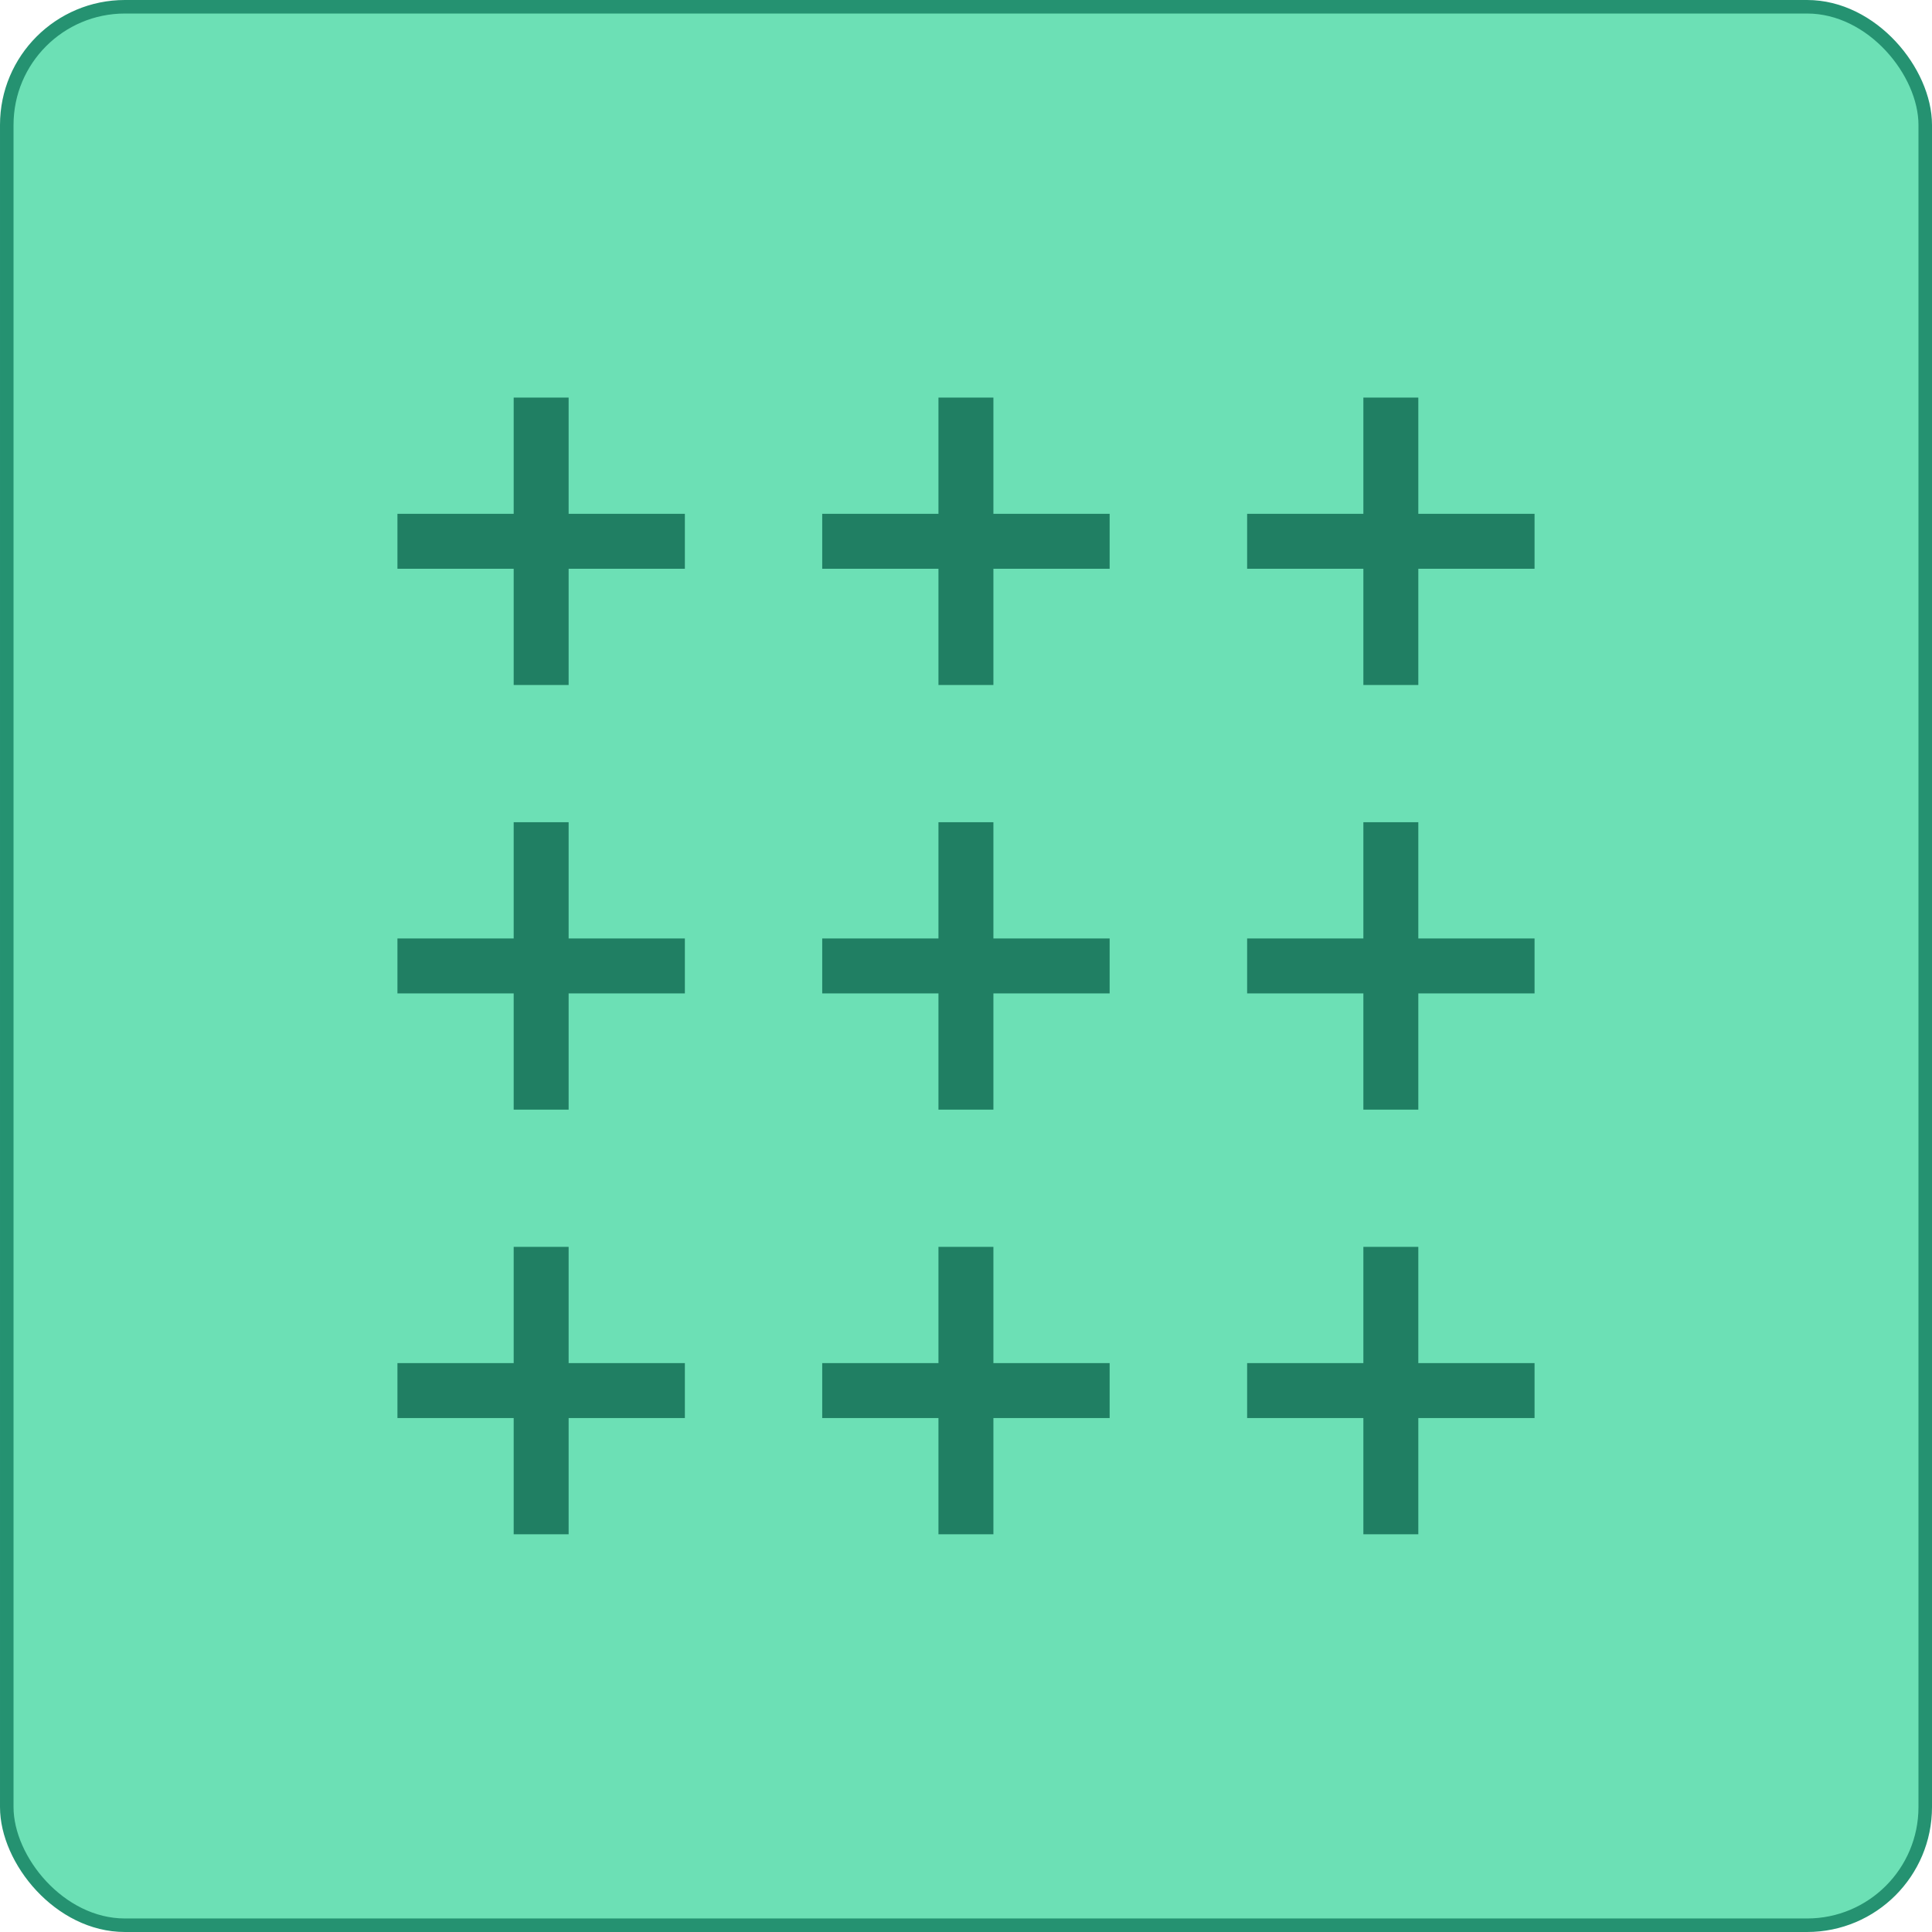 <?xml version="1.0" encoding="UTF-8"?>
<svg id="Layer_2" data-name="Layer 2" xmlns="http://www.w3.org/2000/svg" viewBox="0 0 142.77 142.77">
  <defs>
    <style>
      .cls-1 {
        fill: #207f63;
      }

      .cls-2 {
        fill: #6ce0b5;
        stroke: #259271;
        stroke-miterlimit: 10;
      }
    </style>
  </defs>
  <g id="Layer_1-2" data-name="Layer 1">
    <rect class="cls-2" x=".5" y=".5" width="141.77" height="141.77" rx="8.73" ry="8.73"/>
    <g>
      <polygon class="cls-1" points="42.02 29.38 37.96 29.38 37.96 37.97 29.37 37.97 29.37 42.03 37.96 42.03 37.96 50.62 42.02 50.62 42.02 42.03 50.61 42.03 50.61 37.97 42.02 37.97 42.02 29.38"/>
      <polygon class="cls-1" points="73.41 29.38 69.35 29.38 69.35 37.97 60.76 37.97 60.76 42.03 69.35 42.03 69.35 50.62 73.41 50.62 73.41 42.03 82 42.03 82 37.97 73.41 37.97 73.41 29.38"/>
      <polygon class="cls-1" points="104.81 37.97 104.81 29.38 100.75 29.38 100.75 37.97 92.16 37.97 92.16 42.03 100.75 42.03 100.75 50.62 104.81 50.62 104.81 42.03 113.4 42.03 113.4 37.97 104.81 37.97"/>
      <polygon class="cls-1" points="42.02 60.76 37.96 60.76 37.96 69.35 29.37 69.35 29.37 73.41 37.96 73.41 37.96 82 42.02 82 42.02 73.41 50.61 73.41 50.61 69.35 42.02 69.35 42.02 60.76"/>
      <polygon class="cls-1" points="73.41 60.76 69.35 60.76 69.35 69.35 60.76 69.35 60.76 73.41 69.35 73.41 69.35 82 73.41 82 73.41 73.41 82 73.41 82 69.35 73.41 69.35 73.41 60.76"/>
      <polygon class="cls-1" points="104.81 60.76 100.75 60.76 100.75 69.35 92.16 69.35 92.16 73.41 100.75 73.41 100.75 82 104.81 82 104.81 73.41 113.4 73.41 113.4 69.35 104.81 69.35 104.81 60.76"/>
      <polygon class="cls-1" points="42.02 92.14 37.96 92.14 37.96 100.73 29.37 100.73 29.37 104.79 37.96 104.79 37.96 113.38 42.02 113.38 42.02 104.79 50.61 104.79 50.61 100.73 42.02 100.73 42.02 92.14"/>
      <polygon class="cls-1" points="73.41 92.14 69.35 92.14 69.35 100.73 60.76 100.73 60.76 104.79 69.35 104.79 69.35 113.38 73.41 113.38 73.41 104.79 82 104.79 82 100.73 73.41 100.73 73.41 92.14"/>
      <polygon class="cls-1" points="104.81 92.14 100.75 92.14 100.75 100.73 92.16 100.73 92.16 104.79 100.75 104.79 100.75 113.38 104.81 113.38 104.81 104.79 113.4 104.79 113.4 100.73 104.81 100.73 104.81 92.14"/>
    </g>
  </g>
</svg>